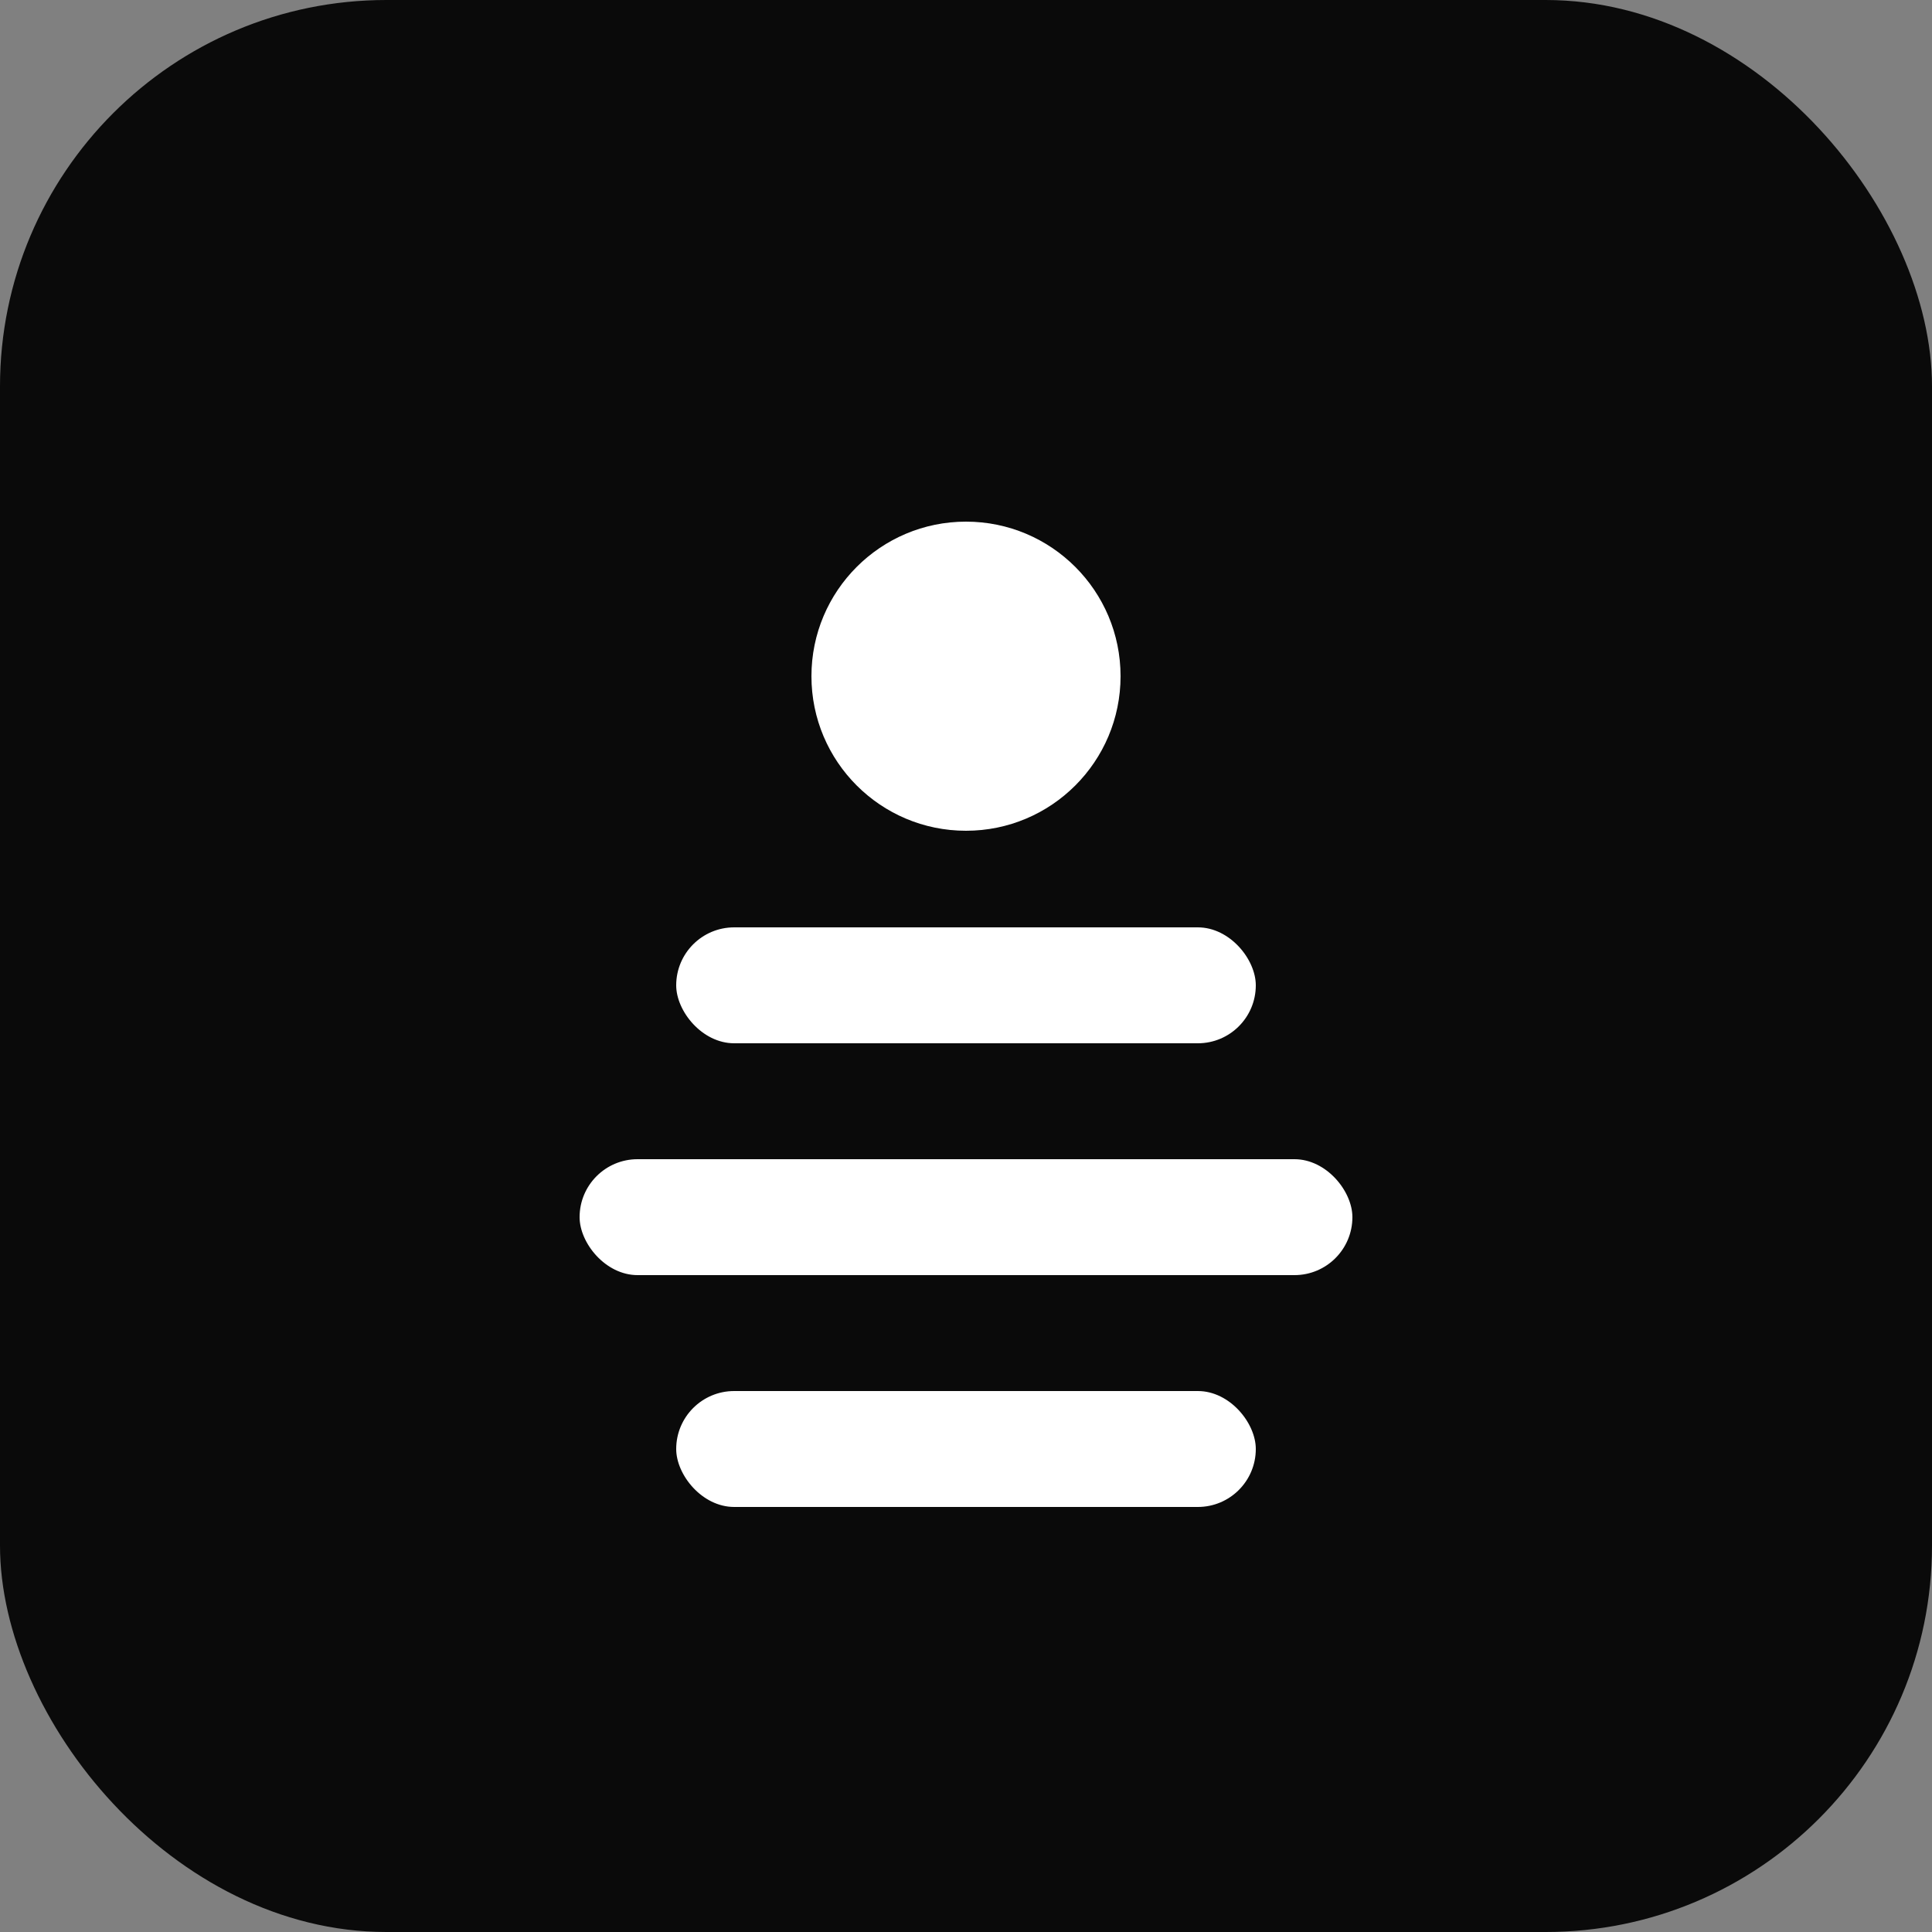 <svg xmlns="http://www.w3.org/2000/svg" viewBox="0 0 100 100">
  <rect x="0" y="0" width="100" height="100" fill="#808080" stroke="none"/>
  <rect width="100" height="100" rx="20" fill="#0a0a0a"/>
  <circle cx="50" cy="35" r="8" fill="#ffffff"/>
  <rect x="35" y="48" width="30" height="6" rx="3" fill="#ffffff"/>
  <rect x="30" y="60" width="40" height="6" rx="3" fill="#ffffff"/>
  <rect x="35" y="72" width="30" height="6" rx="3" fill="#ffffff"/>
</svg>
